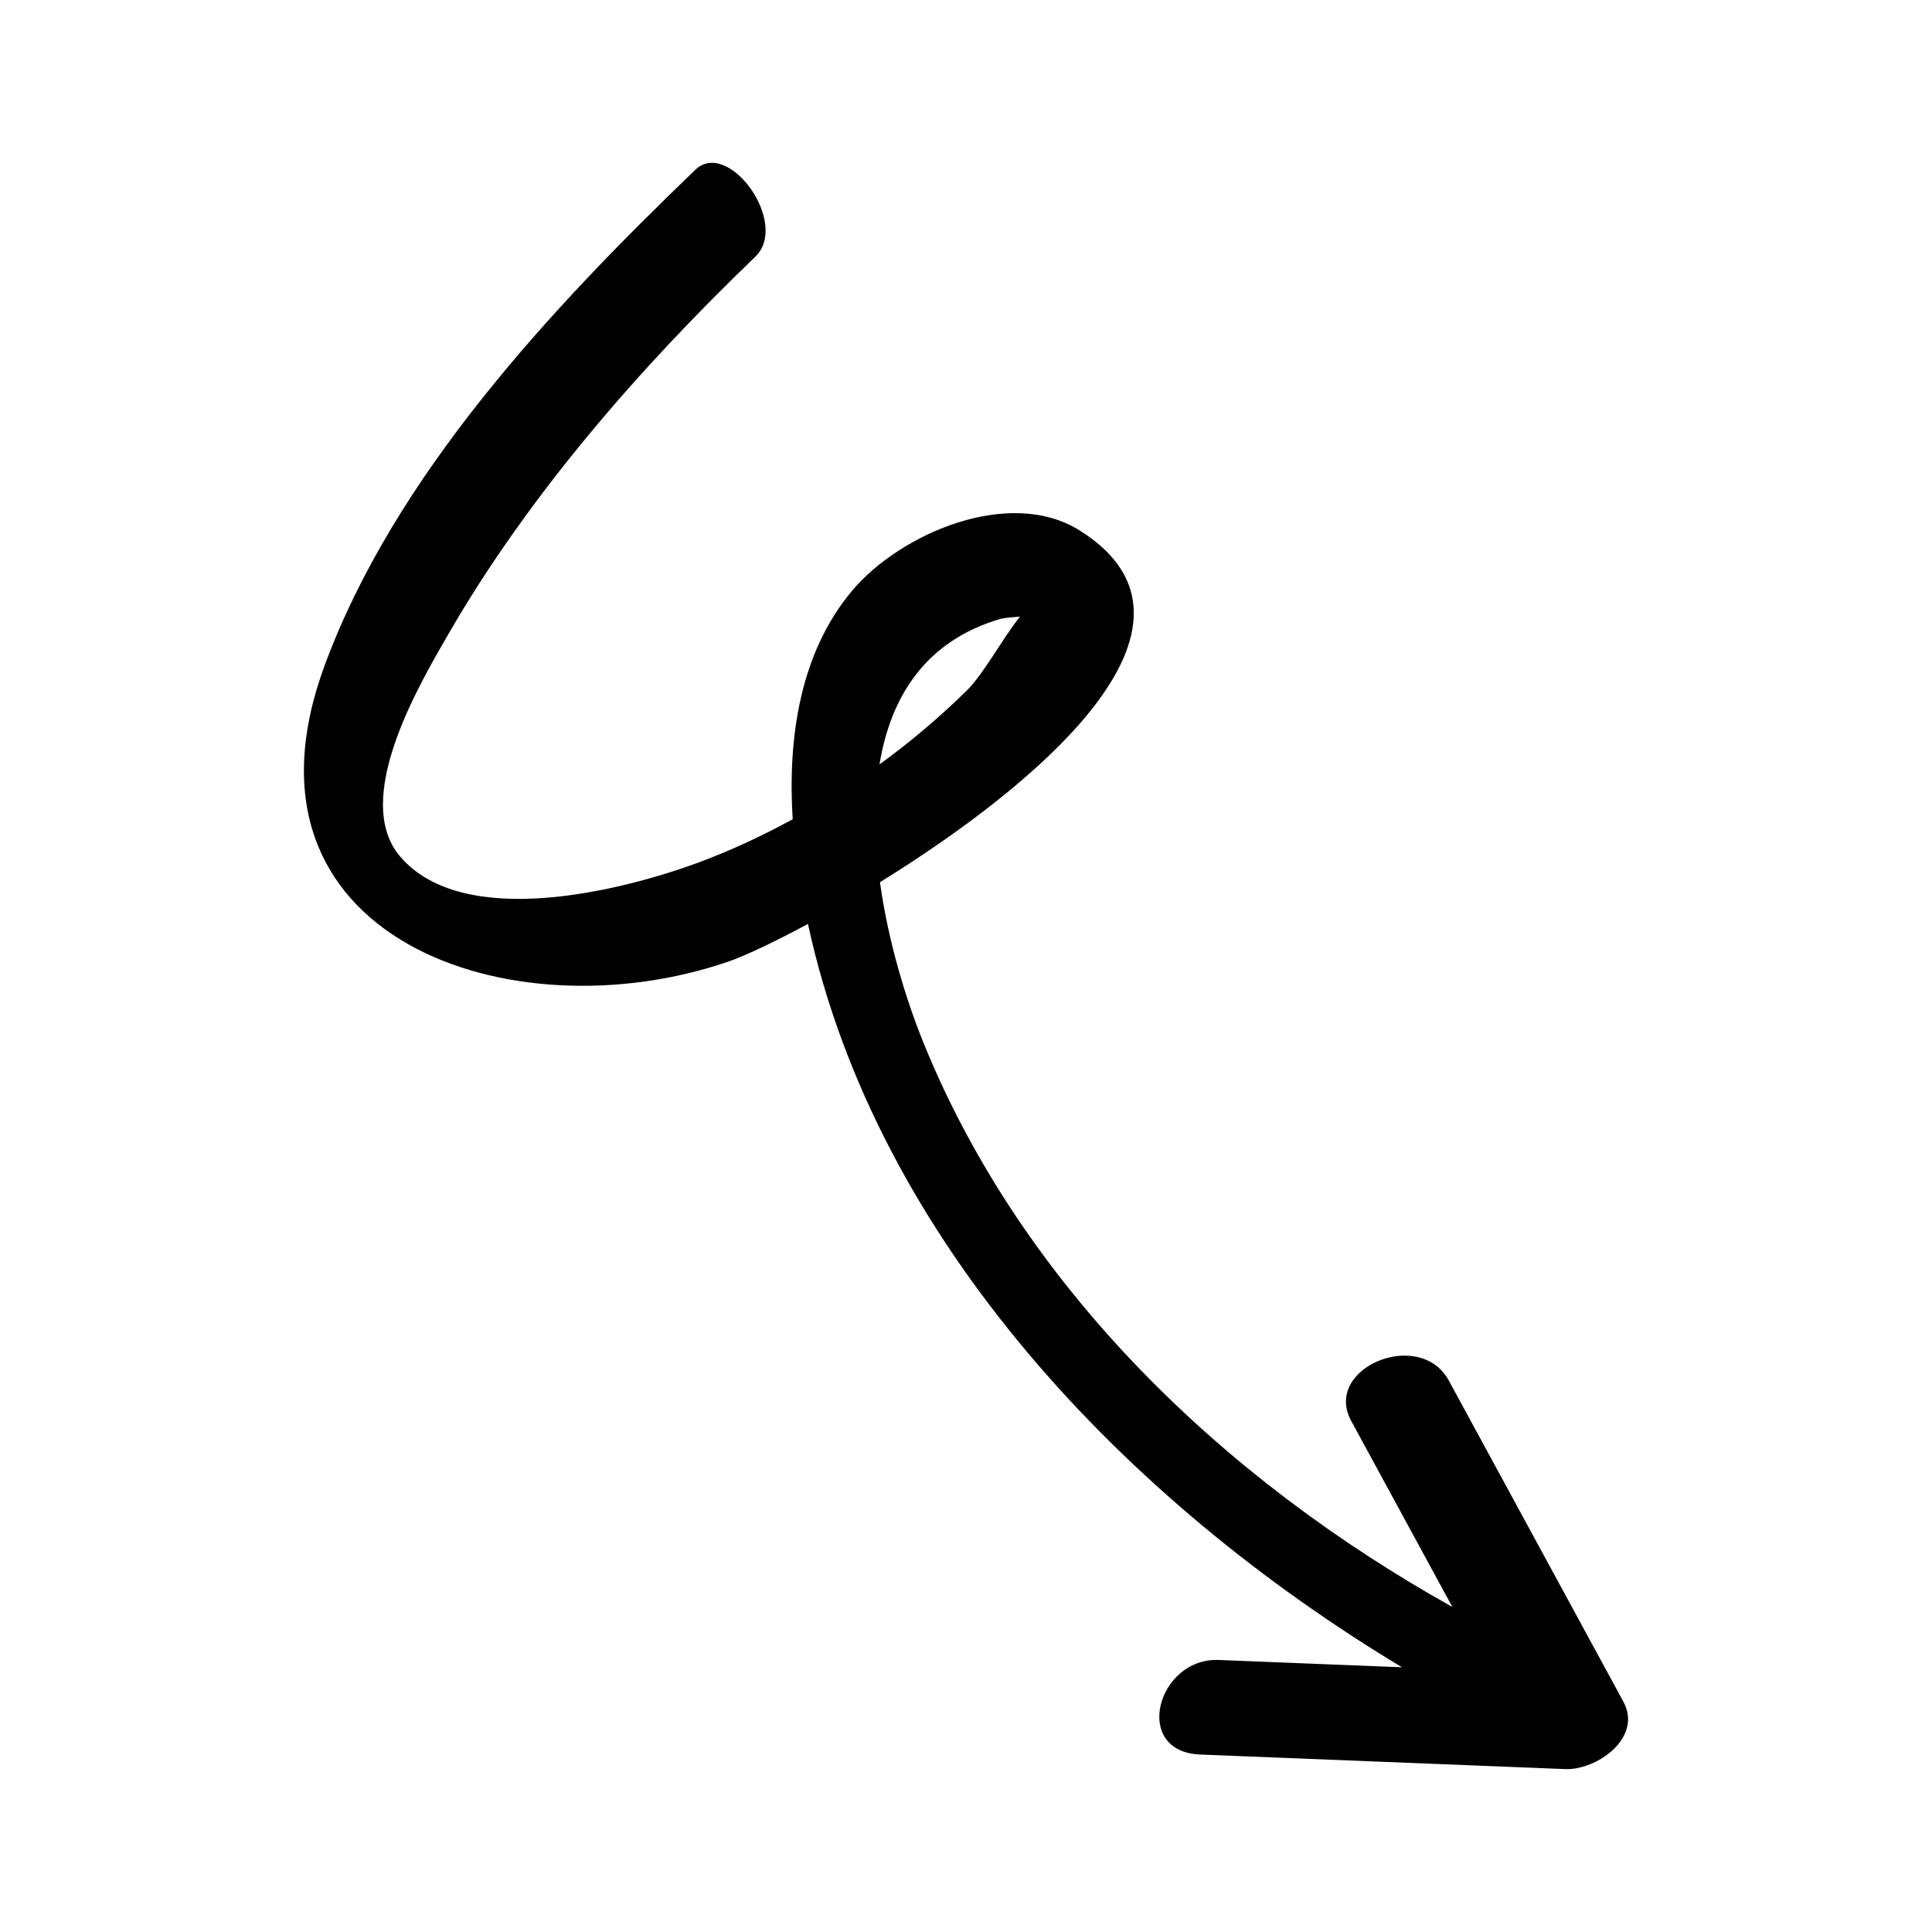 <?xml version="1.0" encoding="UTF-8"?>
<!-- Uploaded to: SVG Repo, www.svgrepo.com, Generator: SVG Repo Mixer Tools -->
<svg fill="#000000" width="800px" height="800px" version="1.1" viewBox="144 144 512 512" xmlns="http://www.w3.org/2000/svg">
 <path d="m527.95 509.86c-7.652-14.078-33.508-3.356-25.859 10.711 8.93 16.426 17.859 32.855 26.793 49.285-60.395-33.707-113.62-84.461-140.01-149.16-4.754-11.66-9.492-27.113-11.672-42.902 41.609-25.73 92.562-68.23 52.996-93.172-18.609-11.734-47.668 0.746-60.422 15.973-13.875 16.566-17.043 39.168-15.707 60.52-8.277 4.508-16.793 8.469-25.461 11.645-19.891 7.289-61.684 17.809-78.496-1.688-13.027-15.109 4.82-45.359 12.684-58.98 21.312-36.914 50.691-70.562 81.359-100.05 9.234-8.883-7.137-31.461-15.895-23.039-38.203 36.742-79.73 81.098-98.281 131.49-26.512 72.023 49.516 98.23 107.17 78.293 4.164-1.441 11.734-4.961 20.969-9.938 18.184 84.094 84.5 153.14 157.43 197-16.191-0.645-32.379-1.293-48.57-1.938-16.324-0.652-23.078 24.336-4.91 25.059 32.25 1.285 64.5 2.574 96.75 3.859 8.242 0.328 20.625-8.25 15.383-17.887-15.418-28.355-30.836-56.715-46.254-85.078zm-118.65-201.9c0.672-0.195 2.688-0.359 5.008-0.559-4.828 6.074-9.539 15.082-14.094 19.582-7.102 7.016-14.891 13.578-23.137 19.594 2.918-17.848 12.121-32.793 32.223-38.617z"/>
</svg>
